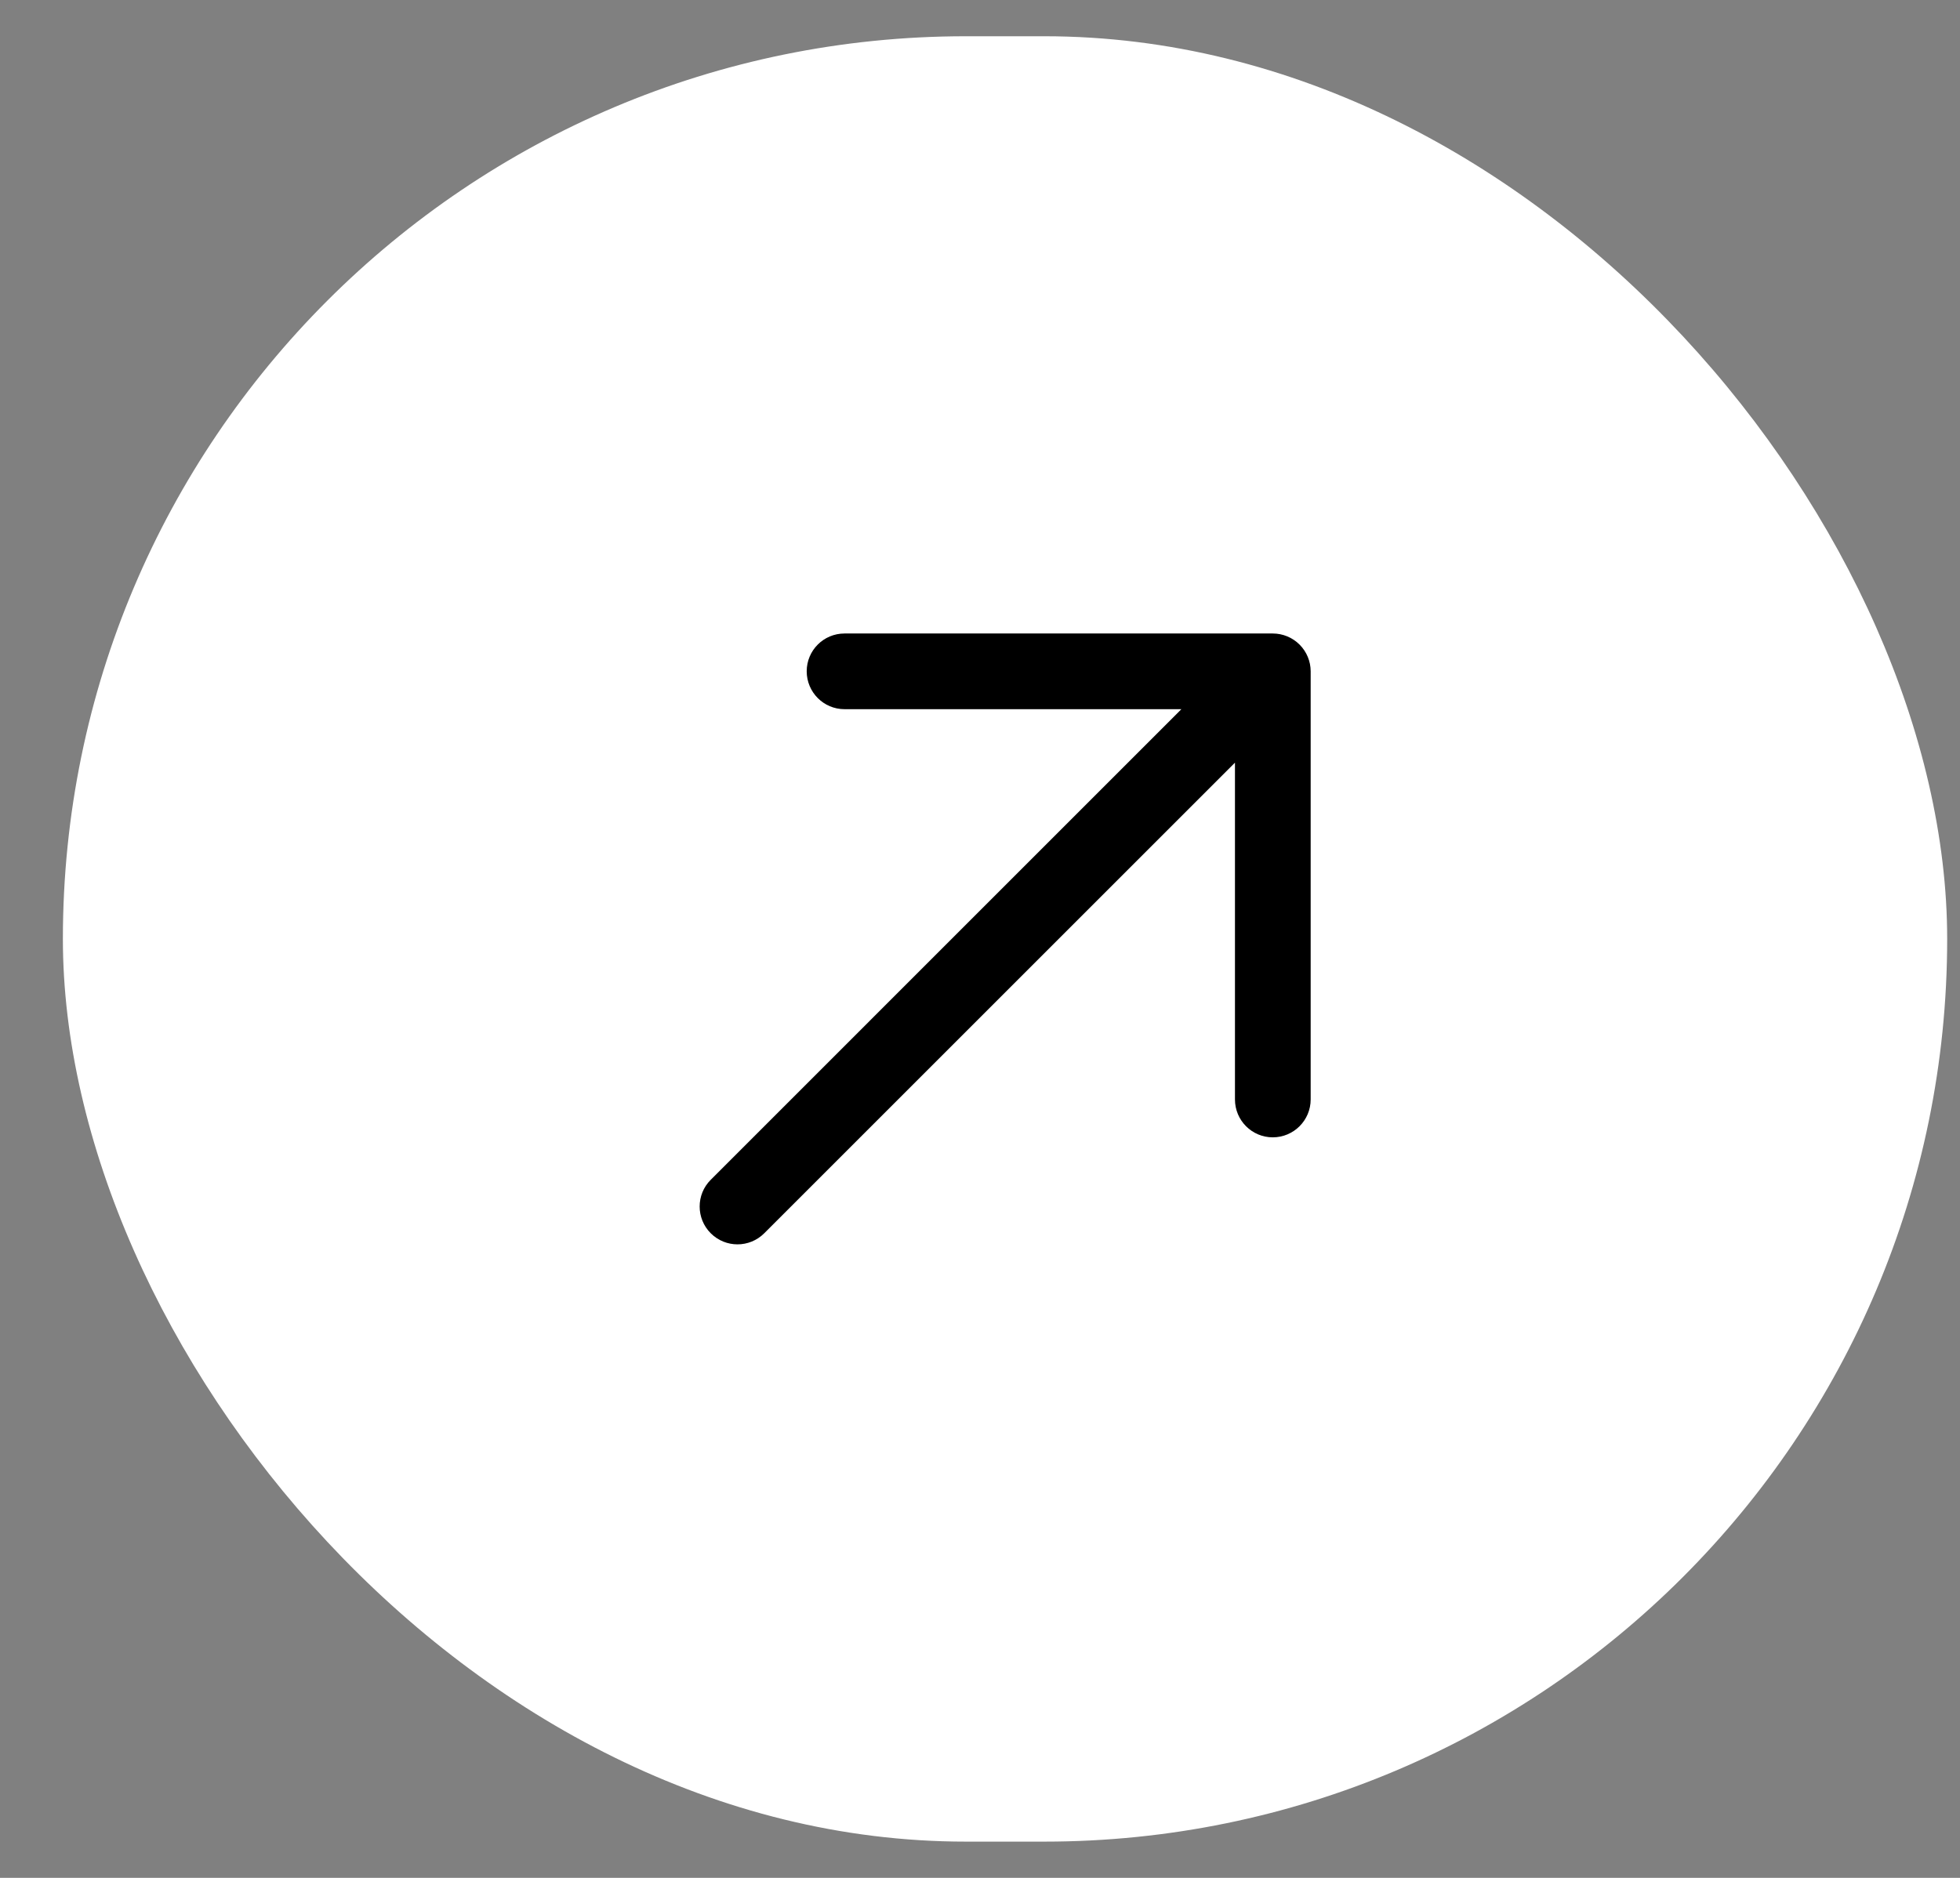 <svg width="24" height="23" viewBox="0 0 24 23" fill="none" xmlns="http://www.w3.org/2000/svg">
<rect x="0" y="0" width="24" height="23" fill="#808080" stroke="none"/>
<rect x="0.77" y="0.444" width="23.073" height="22.112" rx="11.056" fill="white"/>
<path fill-rule="evenodd" clip-rule="evenodd" d="M8.703 15.105C8.522 14.924 8.522 14.63 8.703 14.45L14.466 8.686L10.341 8.686C10.085 8.686 9.878 8.478 9.878 8.222C9.878 7.966 10.085 7.759 10.341 7.759L15.585 7.759C15.708 7.759 15.826 7.808 15.913 7.895C16 7.982 16.049 8.1 16.049 8.222L16.049 13.466C16.049 13.722 15.841 13.93 15.585 13.93C15.329 13.93 15.122 13.722 15.122 13.466L15.122 9.341L9.358 15.105C9.177 15.286 8.884 15.286 8.703 15.105Z" fill="black"/>
</svg>
